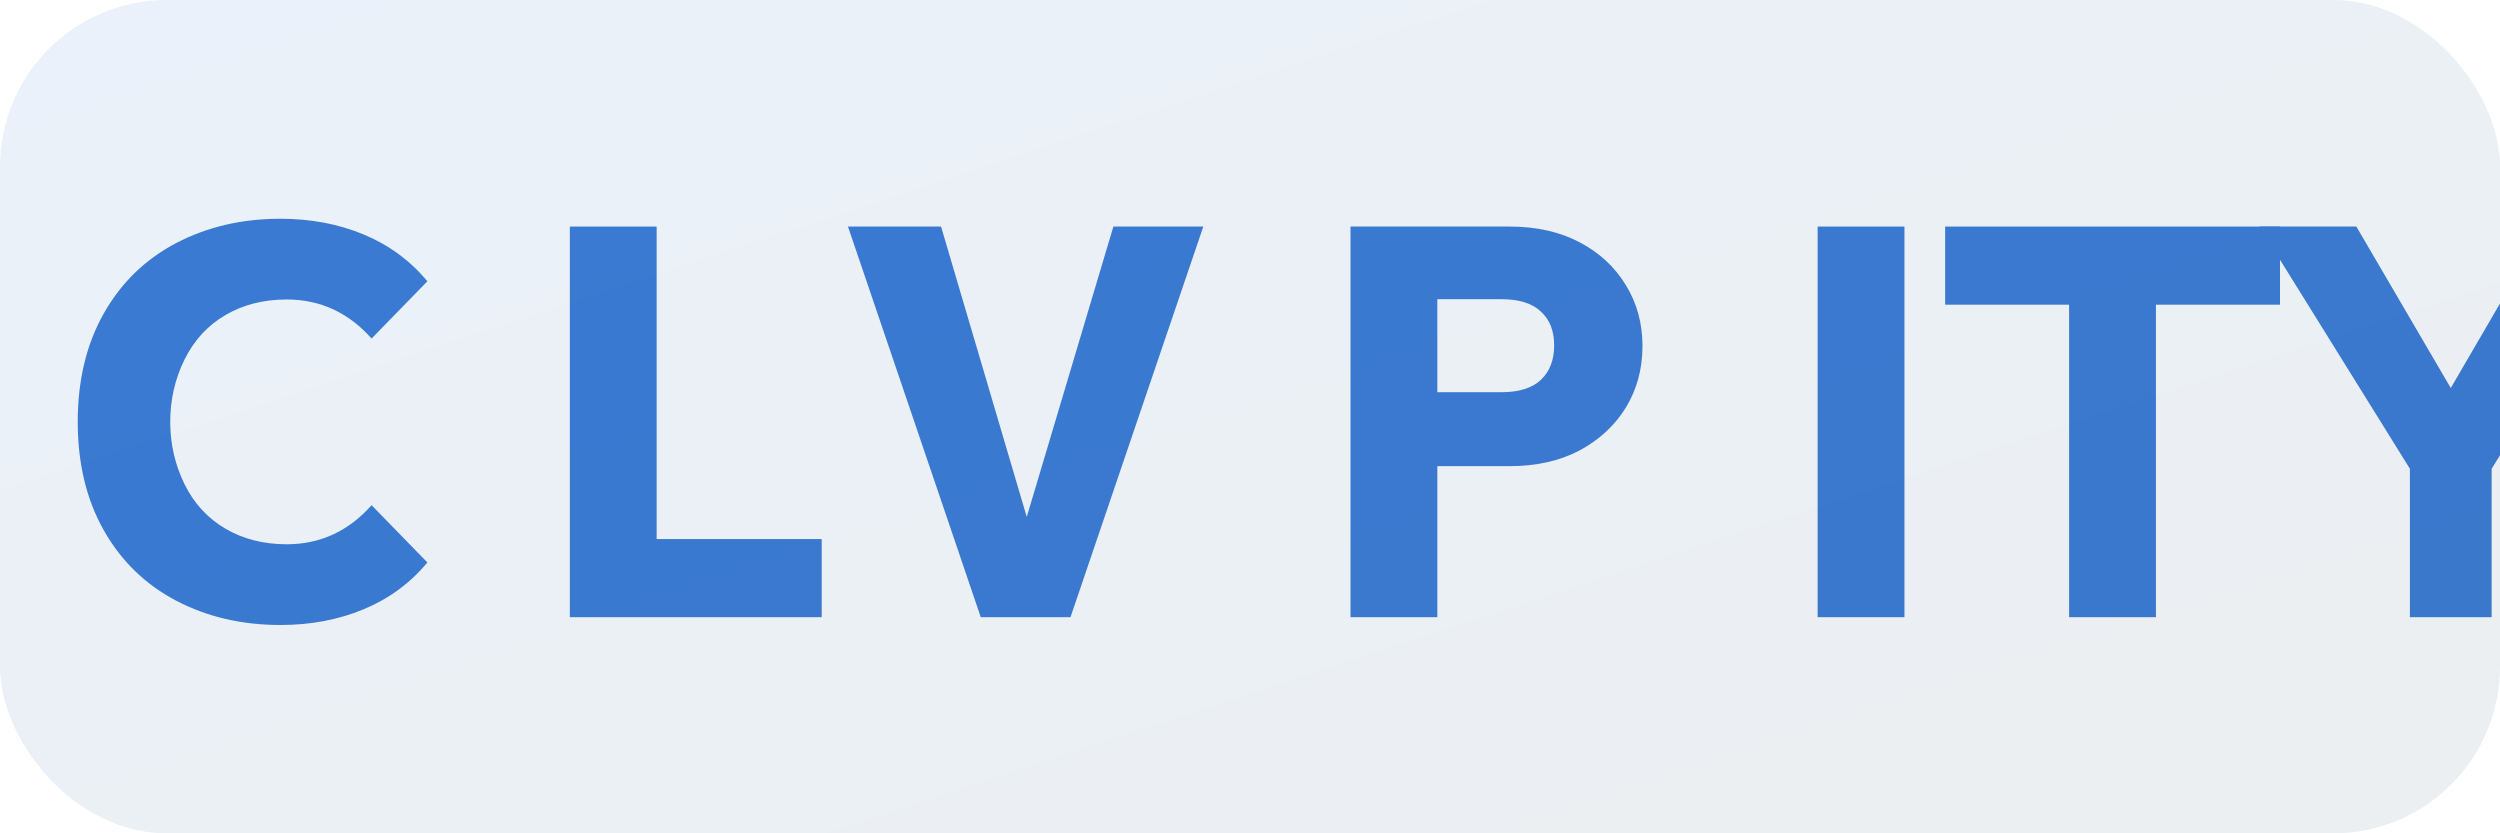 <svg width="150" height="50" viewBox="0 0 150 50" fill="none" xmlns="http://www.w3.org/2000/svg">
  <!-- Буква C -->
  <path d="M16.828 37.5C14.519 37.5 12.437 37.016 10.582 36.047C8.728 35.078 7.278 33.672 6.232 31.828C5.187 29.984 4.664 27.812 4.664 25.312C4.664 22.812 5.187 20.641 6.232 18.797C7.278 16.953 8.728 15.547 10.582 14.578C12.437 13.609 14.519 13.125 16.828 13.125C18.636 13.125 20.296 13.438 21.807 14.062C23.319 14.688 24.598 15.625 25.645 16.875L22.296 20.312C20.904 18.75 19.208 17.969 17.208 17.969C15.816 17.969 14.588 18.281 13.522 18.906C12.457 19.531 11.639 20.422 11.069 21.578C10.499 22.734 10.214 23.984 10.214 25.312C10.214 26.641 10.499 27.875 11.069 29.047C11.639 30.203 12.457 31.094 13.522 31.719C14.588 32.344 15.816 32.656 17.208 32.656C19.208 32.656 20.904 31.875 22.296 30.312L25.645 33.75C24.598 35 23.319 35.938 21.807 36.562C20.296 37.188 18.636 37.5 16.828 37.5Z" fill="#3a7bd5"/>
  
  <!-- Буква L -->
  <path d="M34.19 37.031V13.594H39.399V32.344H49.302V37.031H34.19Z" fill="#3a7bd5"/>
  
  <!-- Буква A -->
  <path d="M58.846 37.031L50.878 13.594H56.463L61.605 31.016L66.802 13.594H72.199L64.23 37.031H58.846Z" fill="#3a7bd5"/>
  
  <!-- Буква R -->
  <path d="M81.03 37.031V13.594H90.593C92.183 13.594 93.575 13.906 94.767 14.531C95.96 15.156 96.889 16.016 97.553 17.109C98.217 18.188 98.549 19.406 98.549 20.766C98.549 22.125 98.217 23.359 97.553 24.453C96.889 25.531 95.96 26.391 94.767 27.031C93.575 27.656 92.183 27.969 90.593 27.969H86.24V37.031H81.03ZM86.24 23.531H90.104C91.152 23.531 91.938 23.281 92.463 22.781C92.987 22.281 93.25 21.594 93.25 20.719C93.25 19.859 92.987 19.188 92.463 18.703C91.938 18.203 91.152 17.953 90.104 17.953H86.24V23.531Z" fill="#3a7bd5"/>
  
  <!-- Буква I -->
  <path d="M109.058 37.031V13.594H114.267V37.031H109.058Z" fill="#3a7bd5"/>
  
  <!-- Буква T -->
  <path d="M124.146 37.031V18.281H116.709V13.594H136.8V18.281H129.355V37.031H124.146Z" fill="#3a7bd5"/>
  
  <!-- Буква Y -->
  <path d="M144.593 37.031V28.125L135.562 13.594H141.382L147.046 23.281L152.687 13.594H158.507L149.499 28.125V37.031H144.593Z" fill="#3a7bd5"/>

  <!-- Градиентная подсветка -->
  <defs>
    <linearGradient id="glow" x1="0%" y1="0%" x2="100%" y2="100%">
      <stop offset="0%" stop-color="rgba(58, 123, 213, 0.1)" />
      <stop offset="100%" stop-color="rgba(58, 96, 115, 0.1)" />
    </linearGradient>
  </defs>
  <rect x="0" y="0" width="150" height="50" rx="10" fill="url(#glow)" />
</svg> 